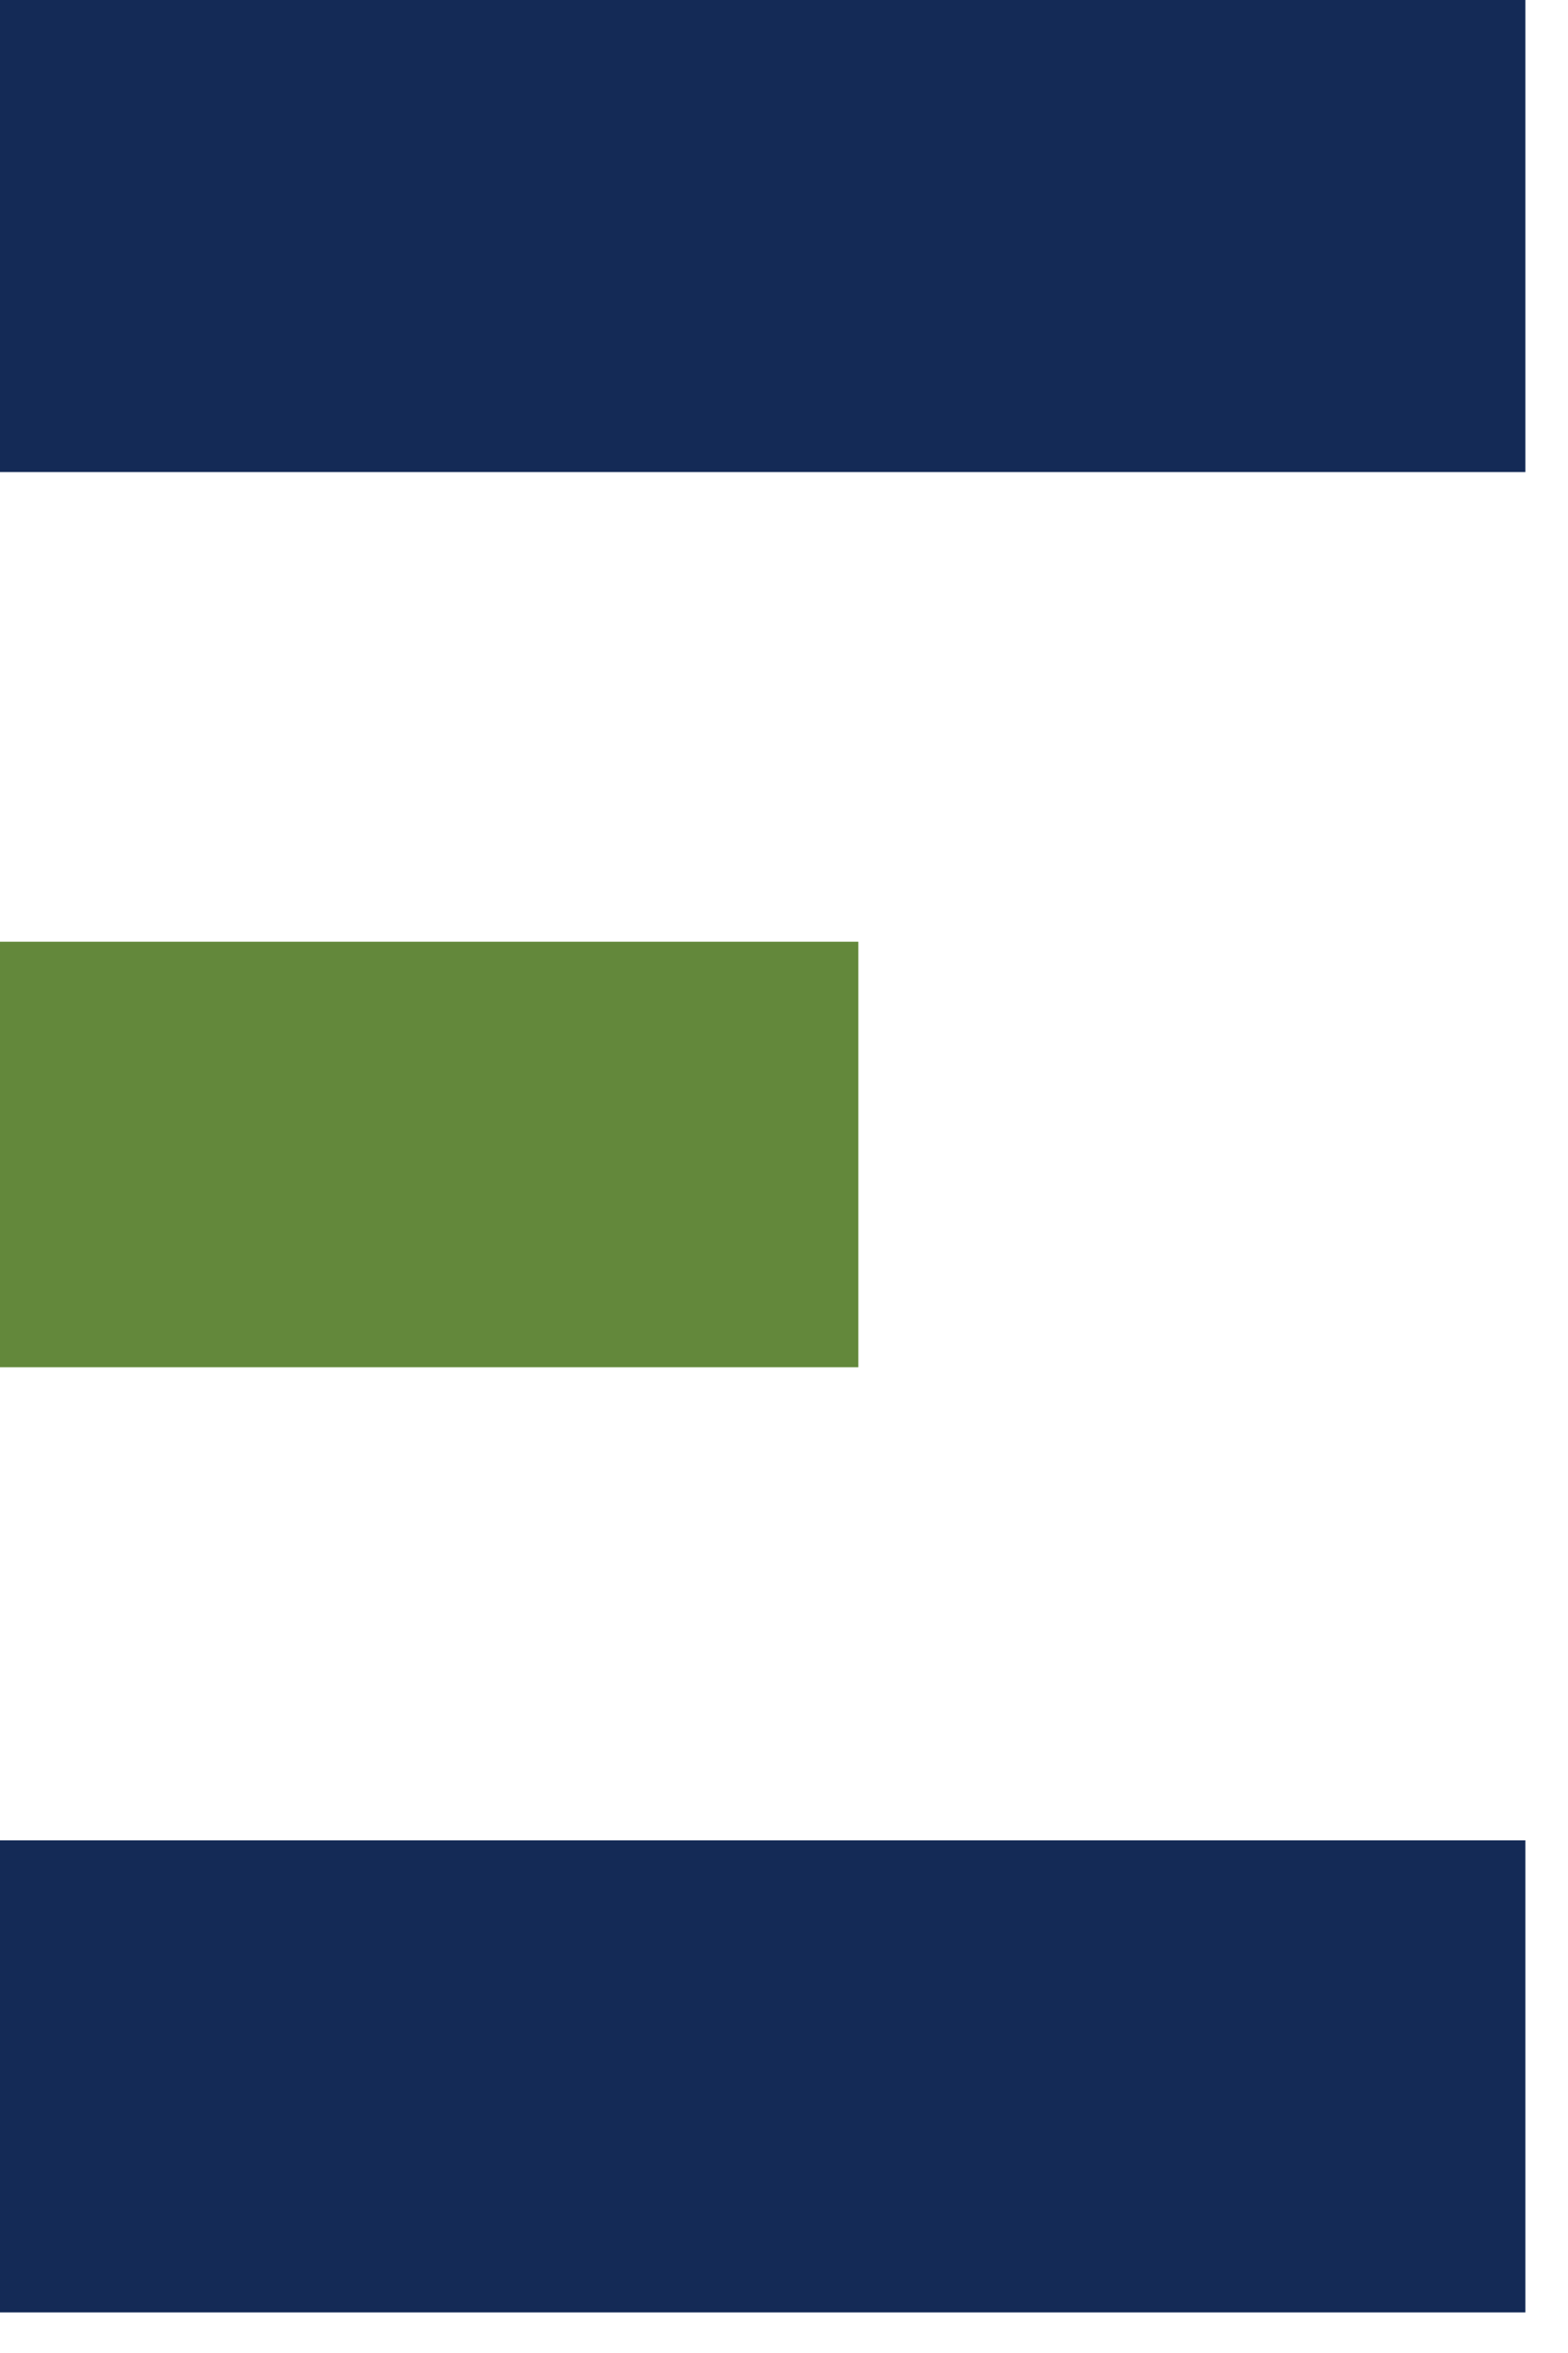 <svg width="14" height="21" viewBox="0 0 14 21" fill="none" xmlns="http://www.w3.org/2000/svg">
<path d="M0 16.425V20.638H13.619V16.425H0Z" fill="#142A56"/>
<path d="M0 8.405V12.202H7.664V8.405H0Z" fill="#63883B"/>
<path d="M0 0V4.213H13.619V0H0Z" fill="#142A56"/>
</svg>
